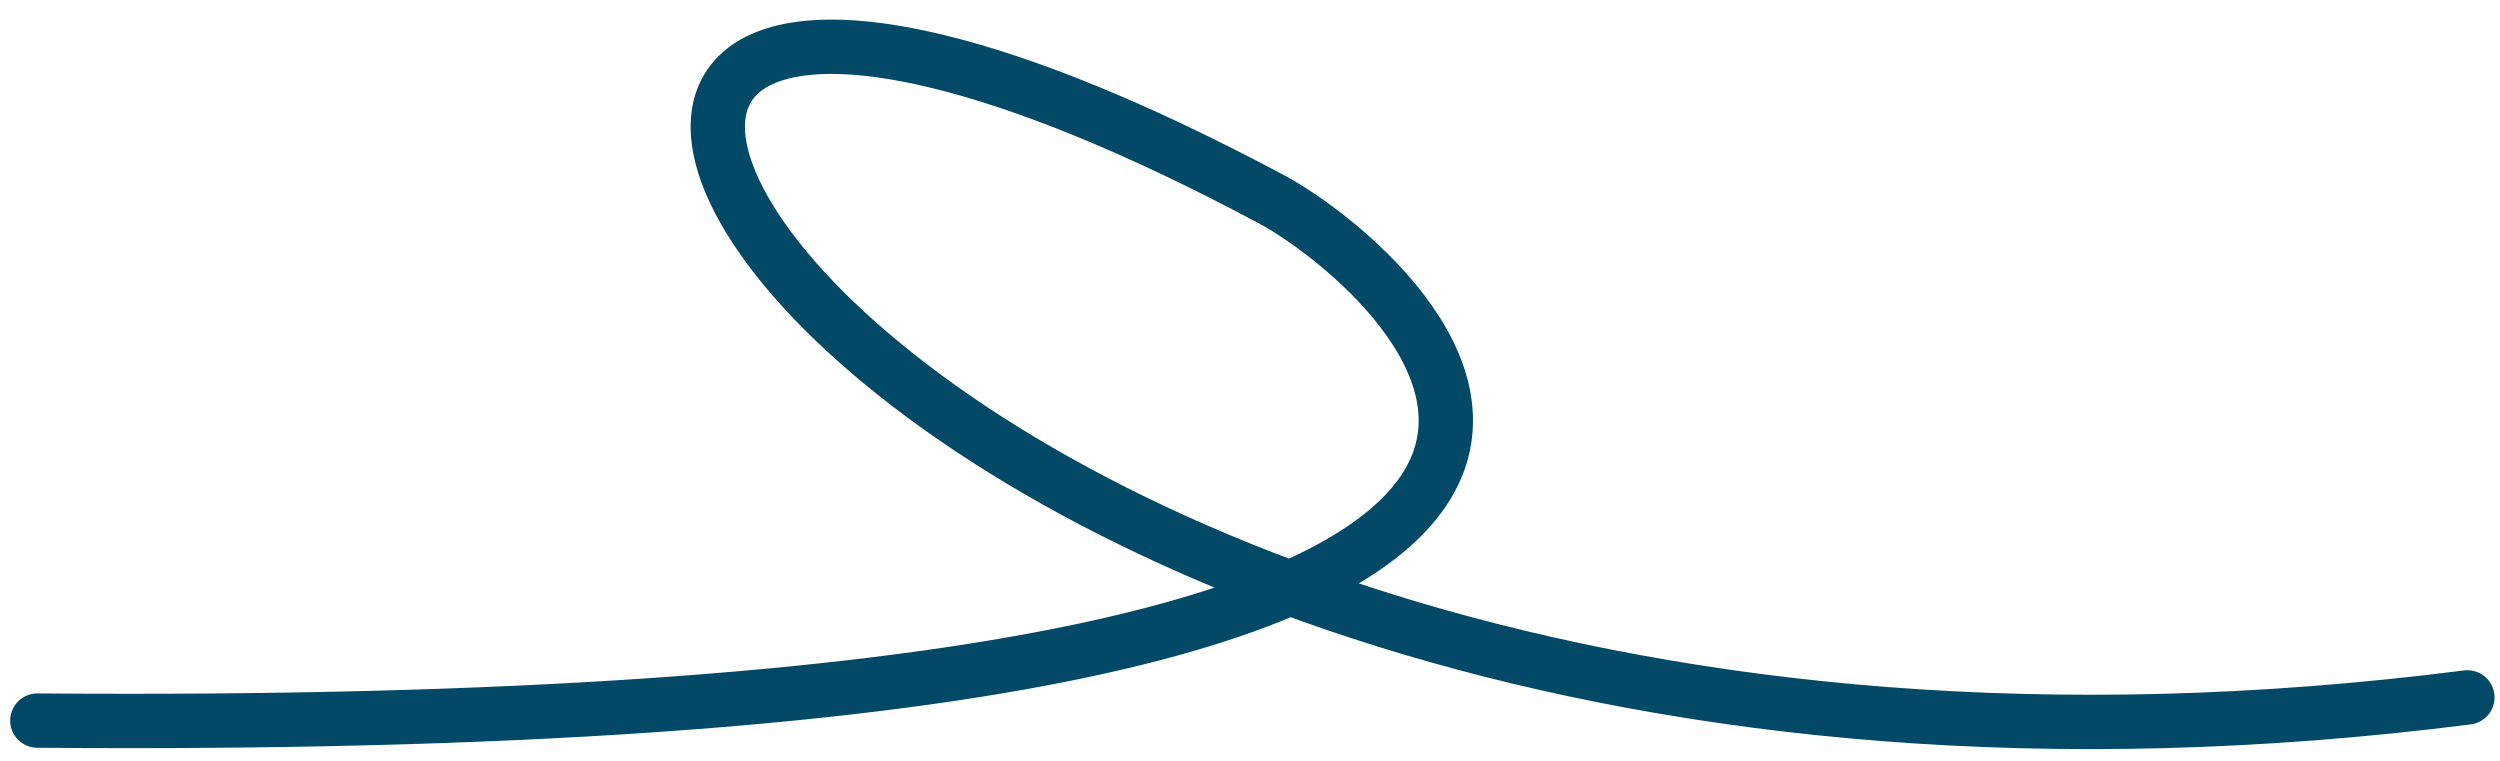<svg width="115" height="35" viewBox="0 0 115 35" fill="none" xmlns="http://www.w3.org/2000/svg">
<path d="M1.718 33.147C90.198 33.872 64.328 12.281 58.466 9.155C8.123 -17.698 35.576 42.018 113.499 32.081" stroke="#024967" stroke-width="2.5" stroke-linecap="round"/>
</svg>
